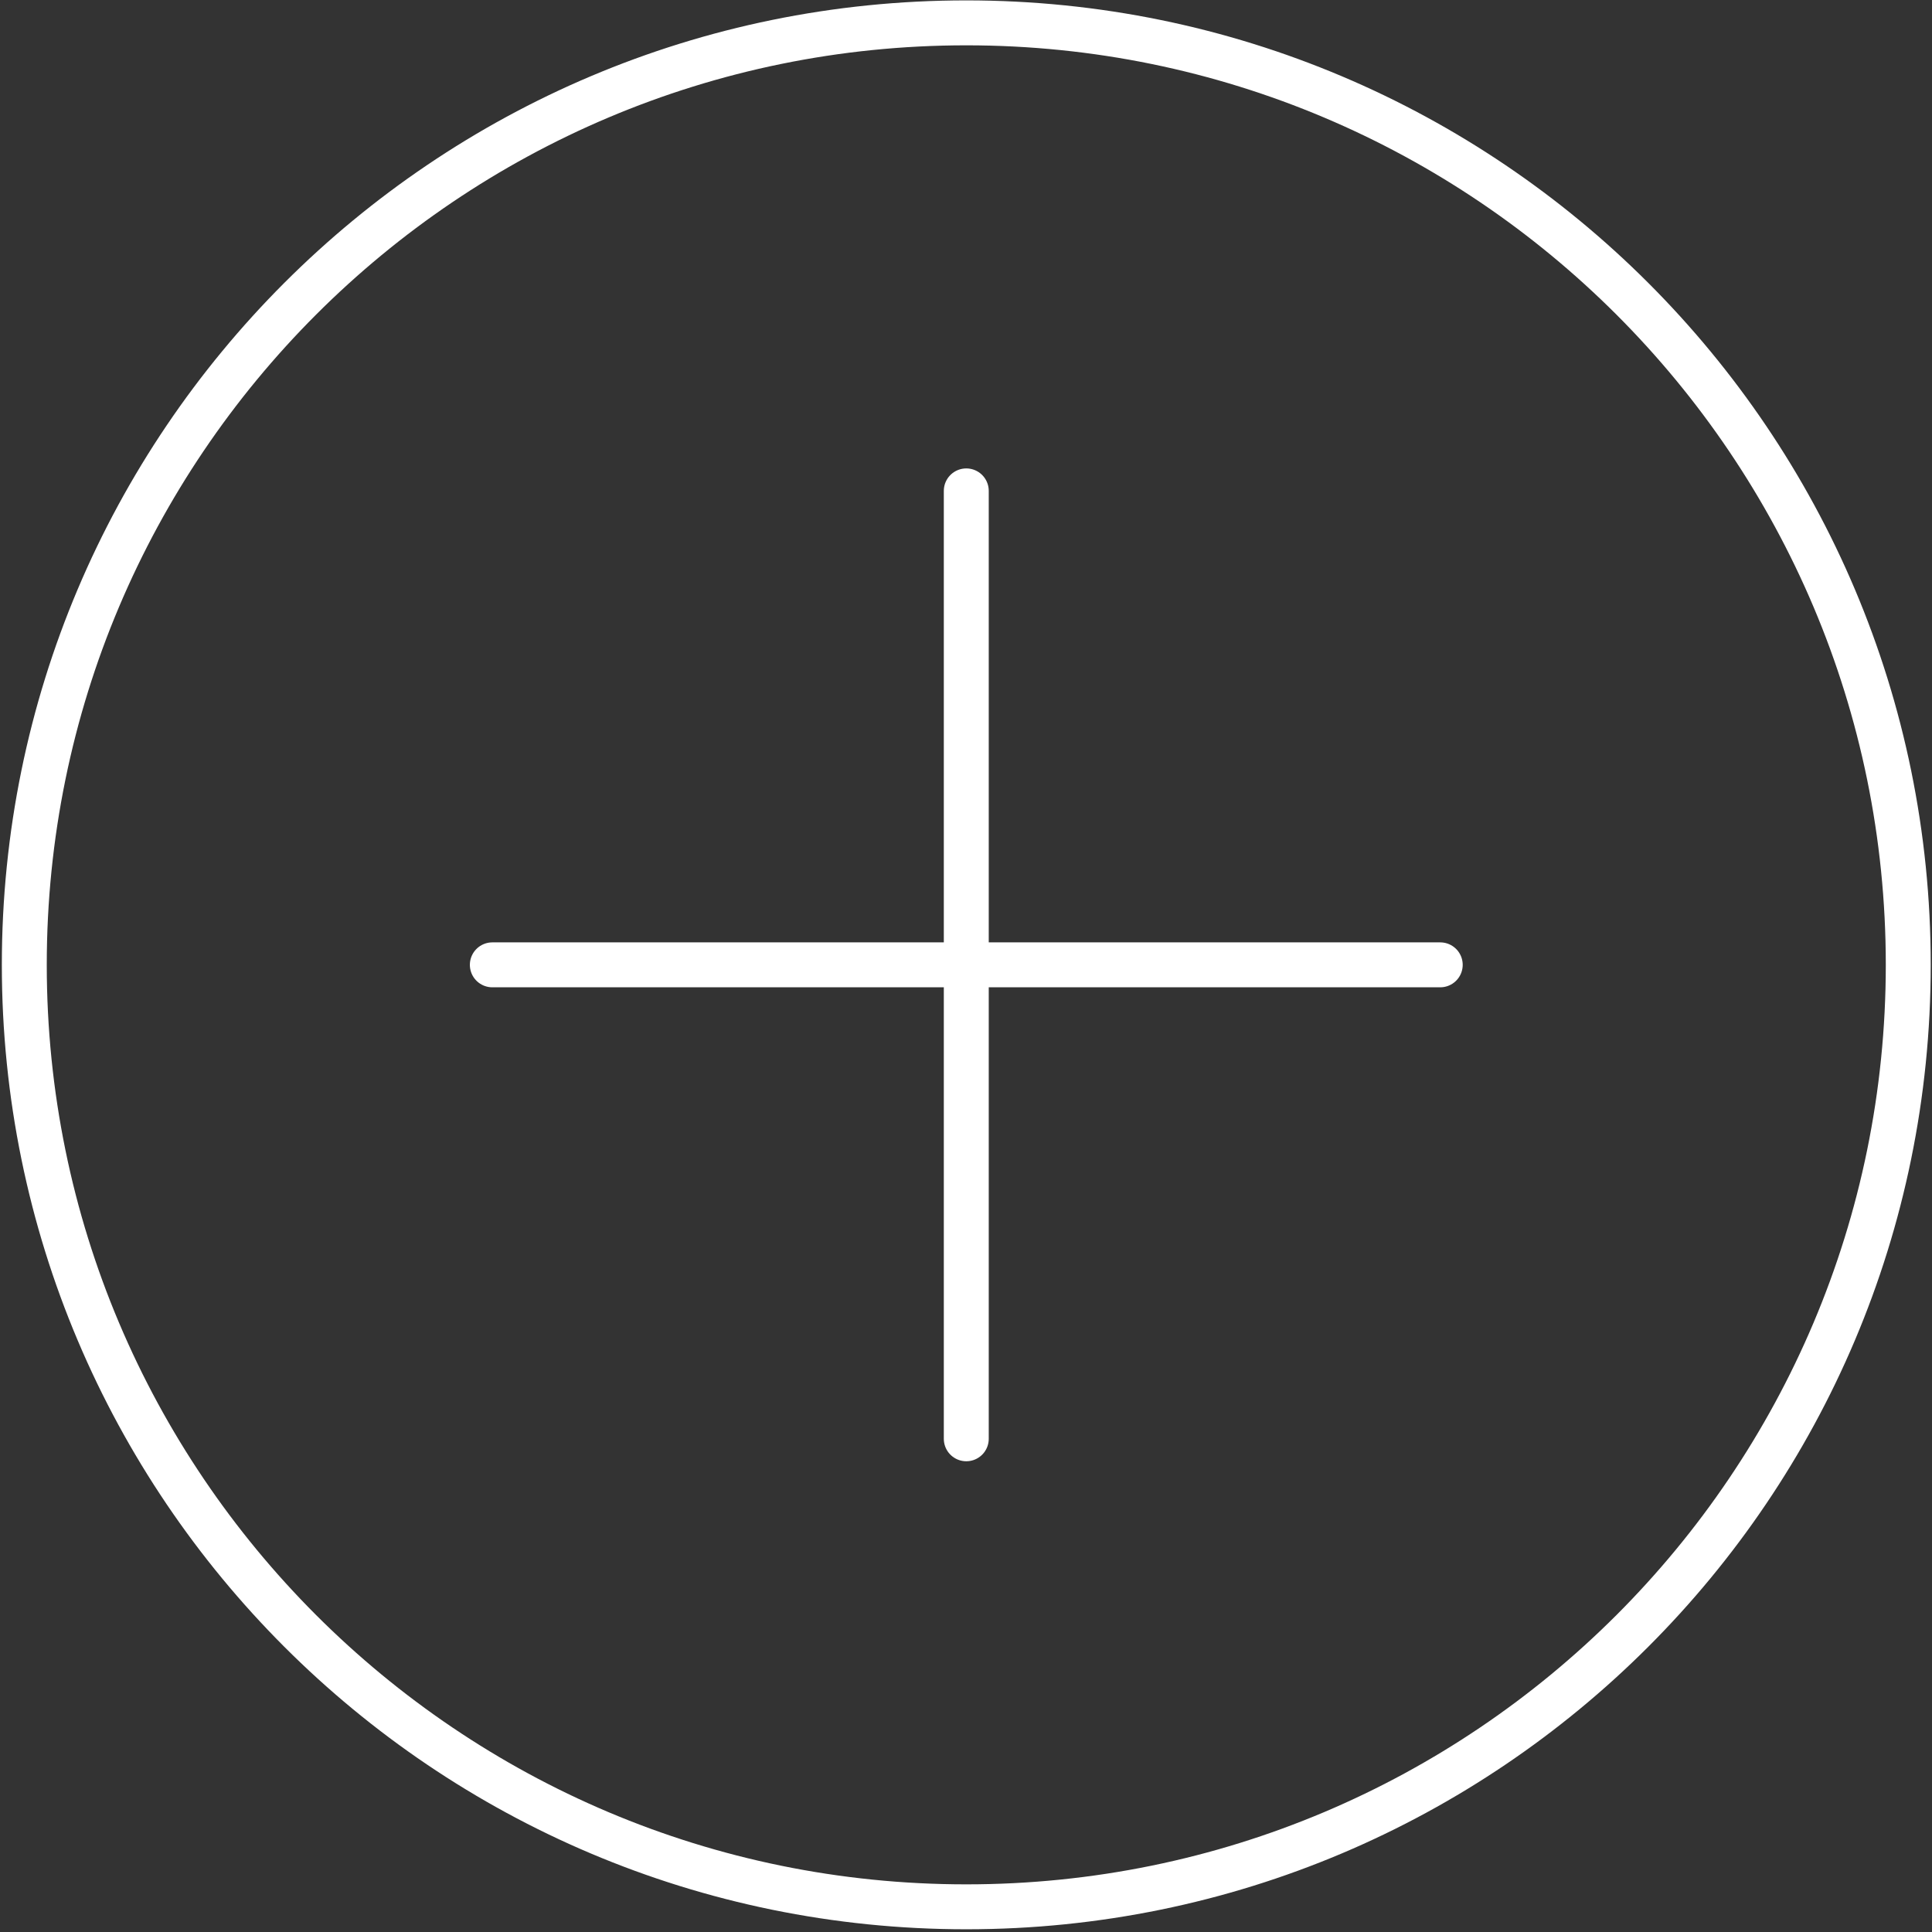 <svg width="344" height="344" viewBox="0 0 344 344" fill="none" xmlns="http://www.w3.org/2000/svg">
<rect x="0" y="0" width="344" height="344" fill="#333333" stroke="none"/>
<path d="M339.773 171.793C339.773 264.424 264.681 339.516 172.05 339.516C79.419 339.516 4.327 264.424 4.327 171.793C4.327 79.161 79.419 4.07 172.05 4.07C264.681 4.07 339.773 79.161 339.773 171.793Z" stroke="white" stroke-width="8" stroke-miterlimit="10" stroke-linecap="round" stroke-linejoin="round"/>
<path d="M172.05 87.404V256.182" stroke="white" stroke-width="8" stroke-miterlimit="10" stroke-linecap="round" stroke-linejoin="round"/>
<path d="M256.44 171.793H87.661" stroke="white" stroke-width="8" stroke-miterlimit="10" stroke-linecap="round" stroke-linejoin="round"/>
</svg>
